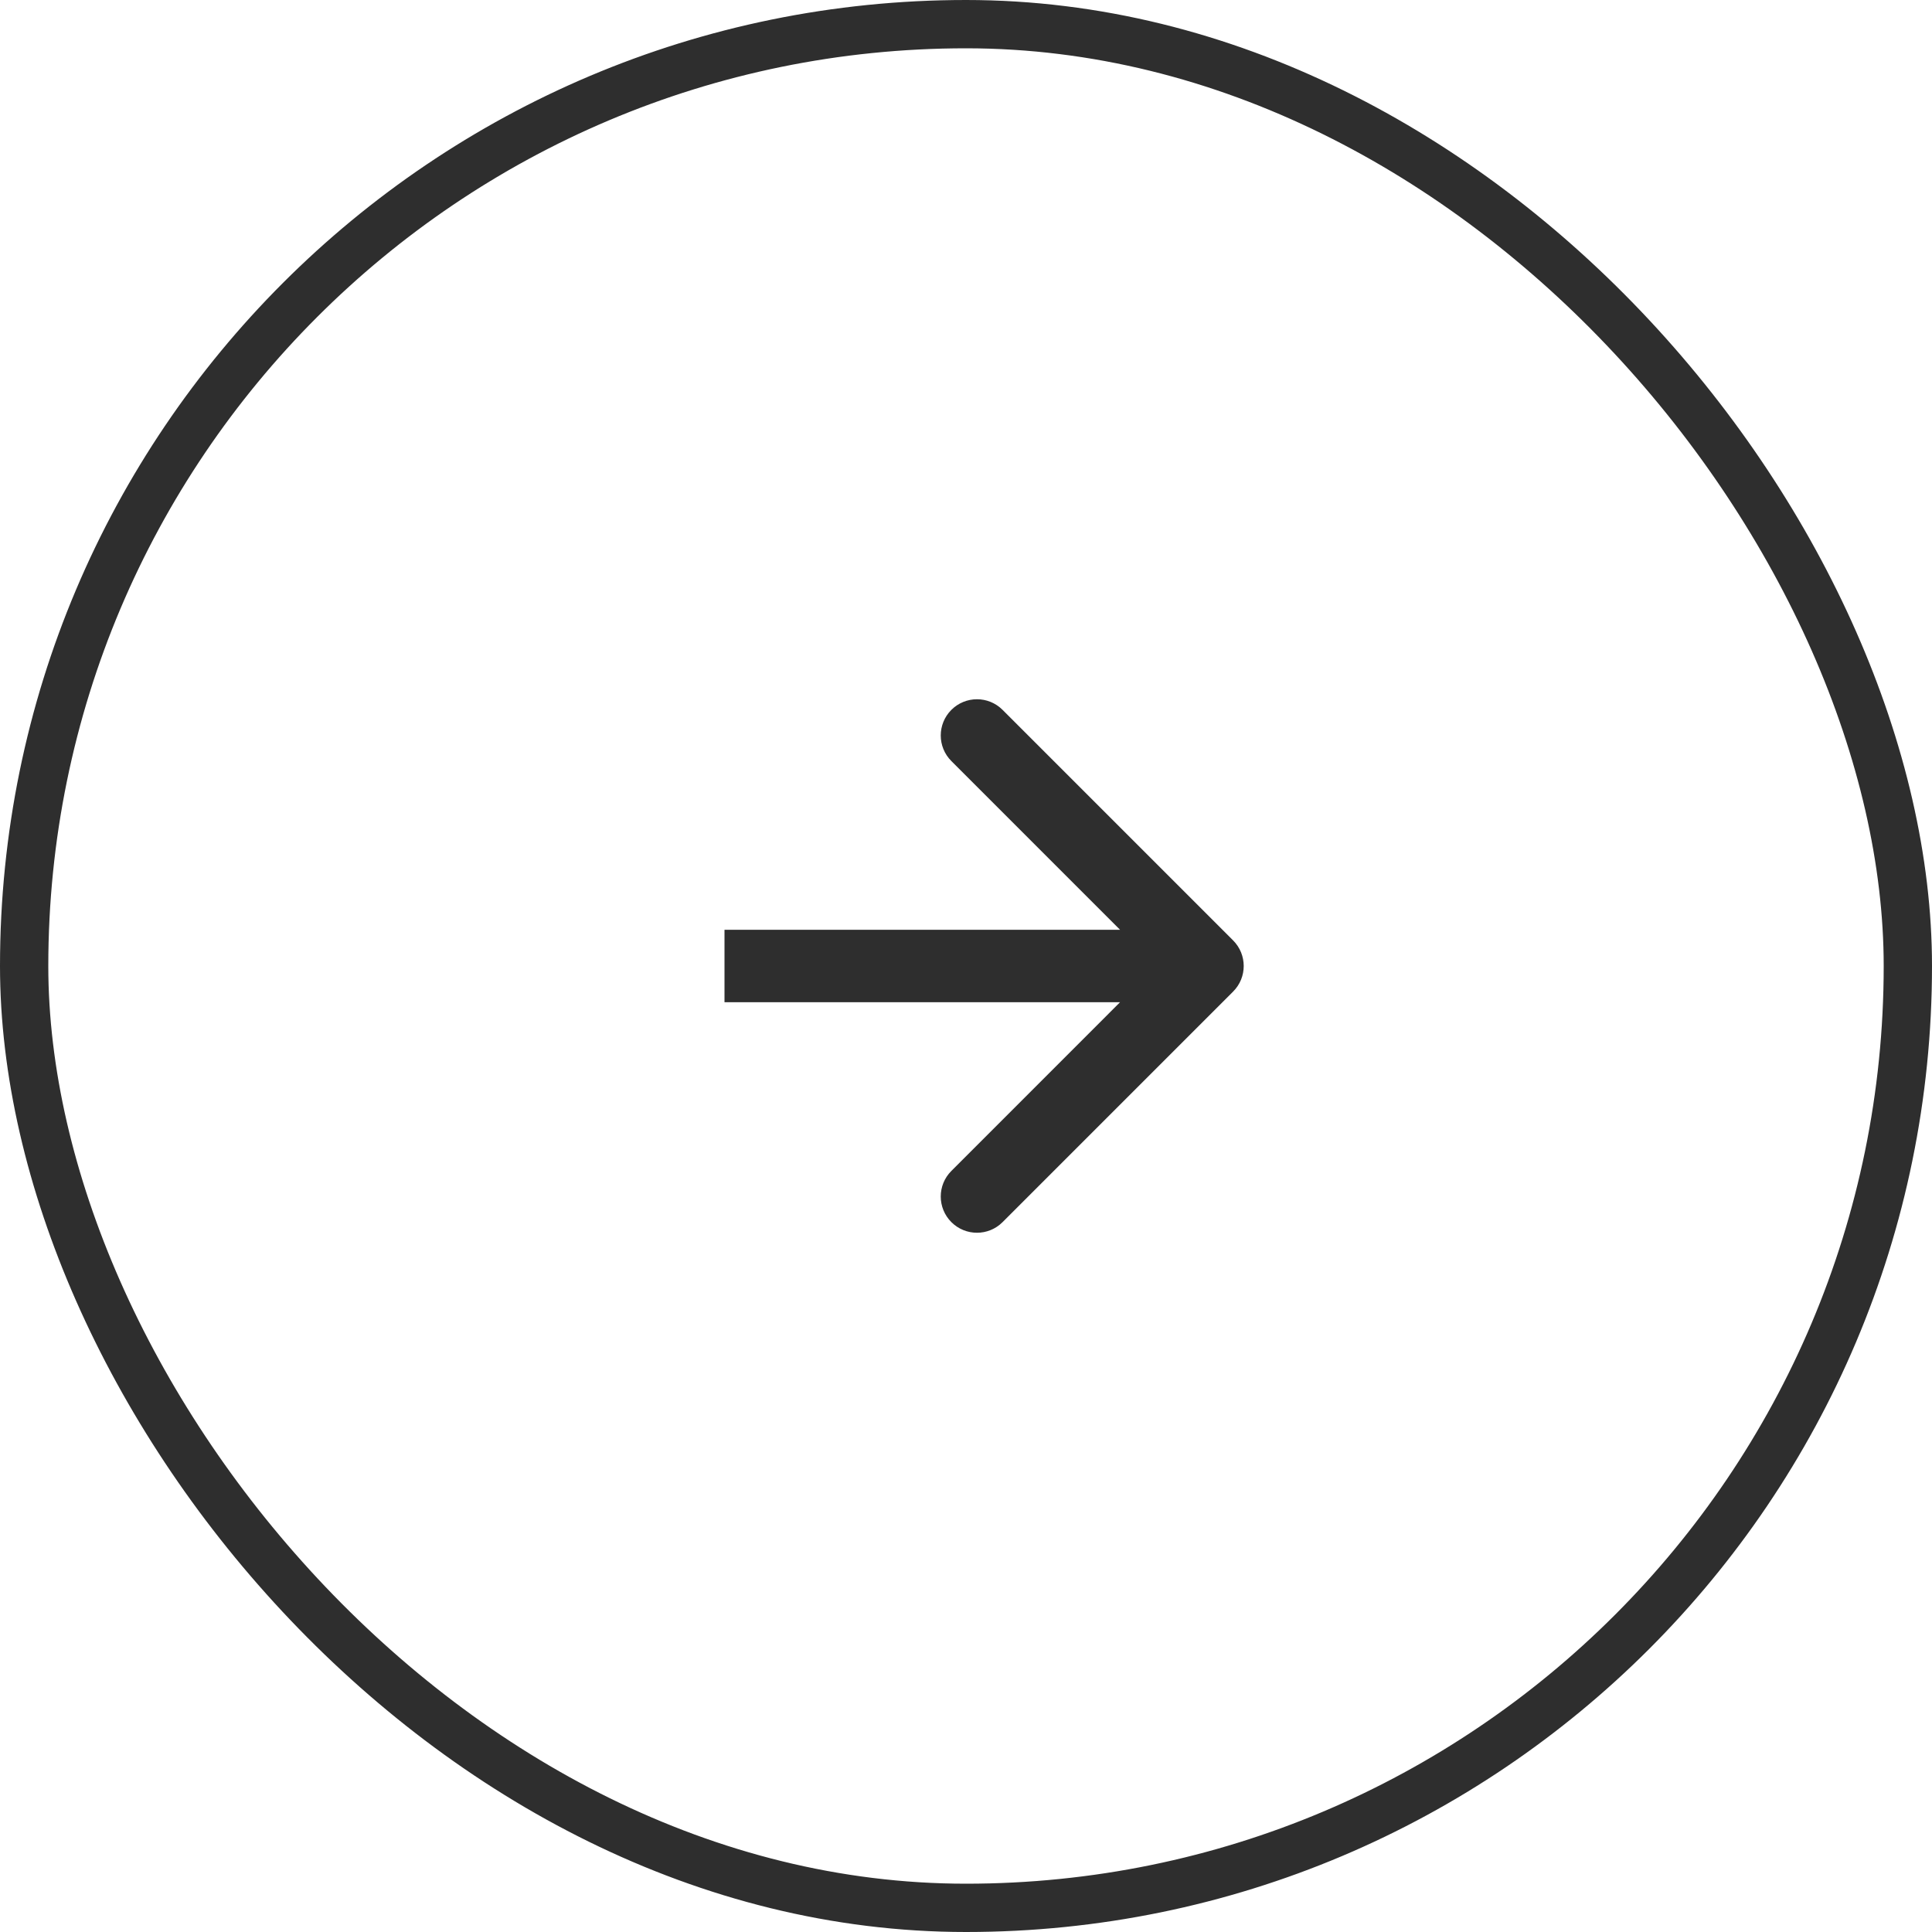 <?xml version="1.0" encoding="UTF-8"?> <svg xmlns="http://www.w3.org/2000/svg" width="40" height="40" viewBox="0 0 40 40" fill="none"> <path d="M25.53 20.53C25.823 20.237 25.823 19.763 25.53 19.47L20.757 14.697C20.465 14.404 19.99 14.404 19.697 14.697C19.404 14.99 19.404 15.464 19.697 15.757L23.939 20L19.697 24.243C19.404 24.535 19.404 25.01 19.697 25.303C19.99 25.596 20.465 25.596 20.757 25.303L25.53 20.53ZM15 20.75H25V19.25H15V20.75Z" fill="#2E2E2E"></path> <rect x="0.5" y="0.5" width="39" height="39" rx="19.5" stroke="#2E2E2E"></rect> </svg> 